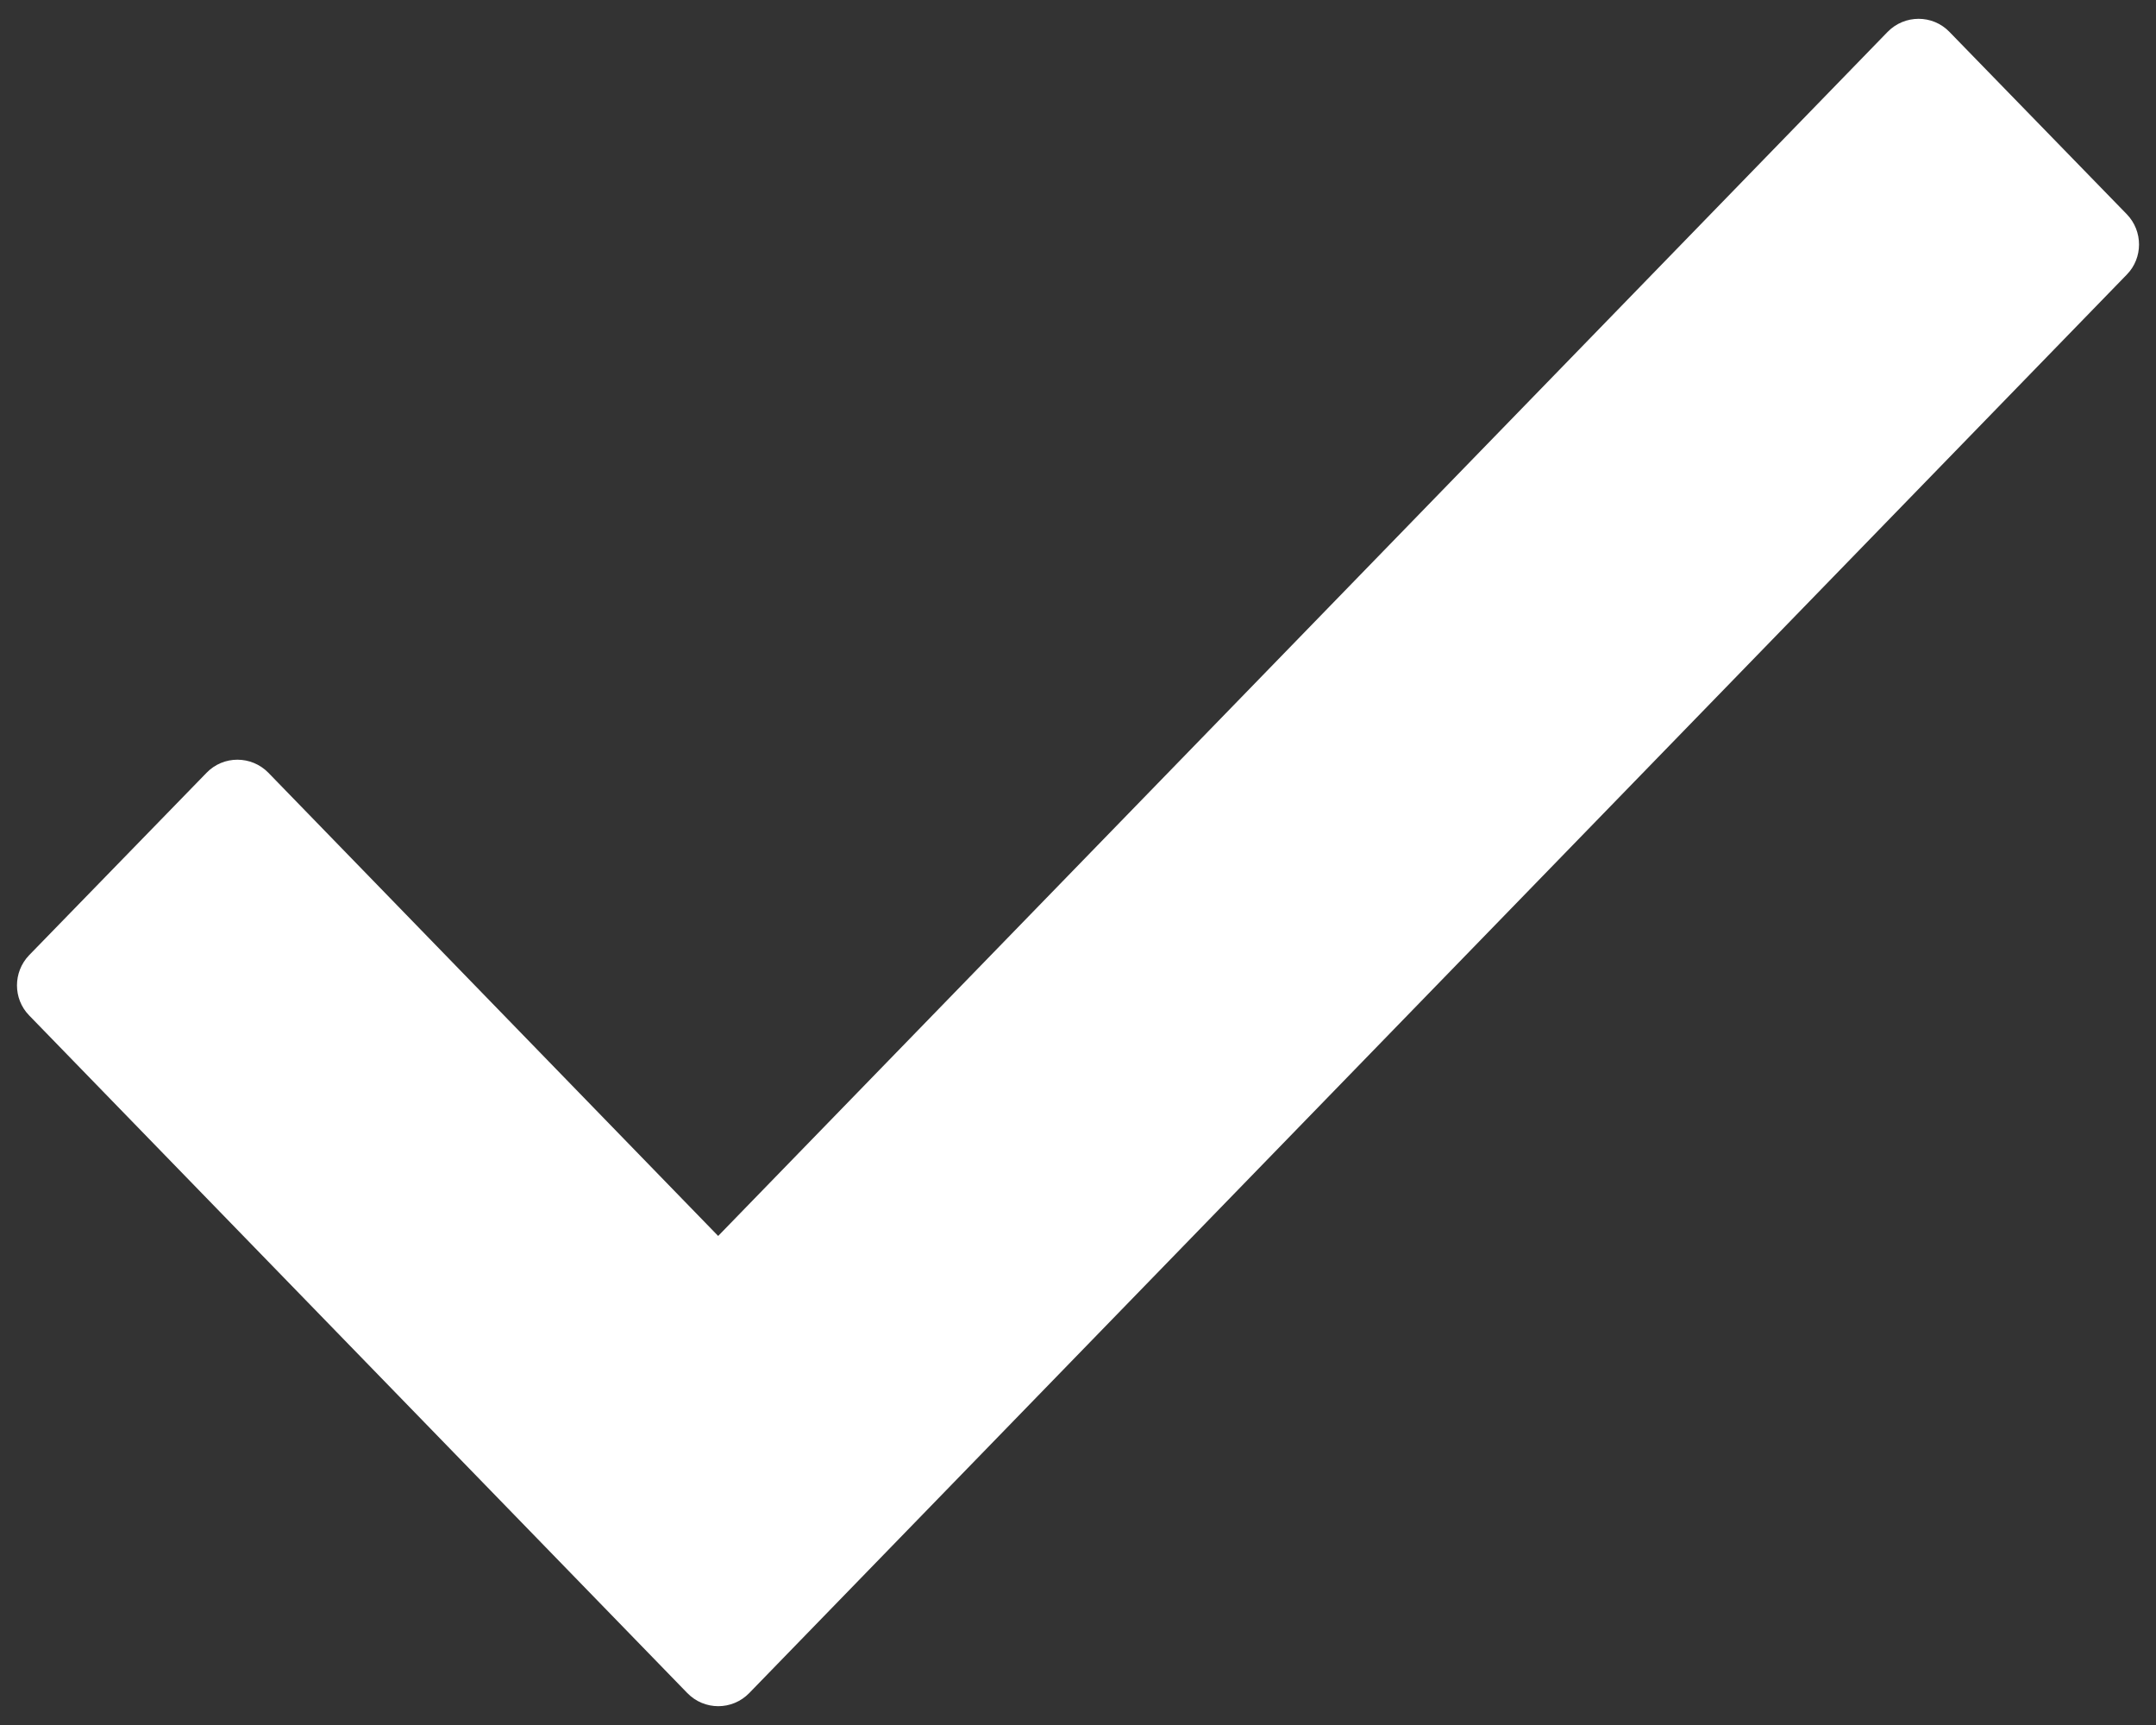 <svg width="10" height="8" viewBox="0 0 10 8" fill="none" xmlns="http://www.w3.org/2000/svg">
  <rect x="0" y="0" width="10" height="8" fill="#333333" stroke="none"/>
  <path fill-rule="evenodd" clip-rule="evenodd"
    d="M9.865 0.994C9.94 1.072 9.94 1.196 9.865 1.273L3.475 7.852C3.396 7.933 3.267 7.933 3.188 7.852L0.135 4.709C0.06 4.632 0.06 4.508 0.135 4.43L0.958 3.584C1.036 3.503 1.166 3.503 1.245 3.584L3.331 5.732L8.755 0.148C8.834 0.067 8.964 0.067 9.042 0.148L9.865 0.994Z"
    fill="white" />
</svg>